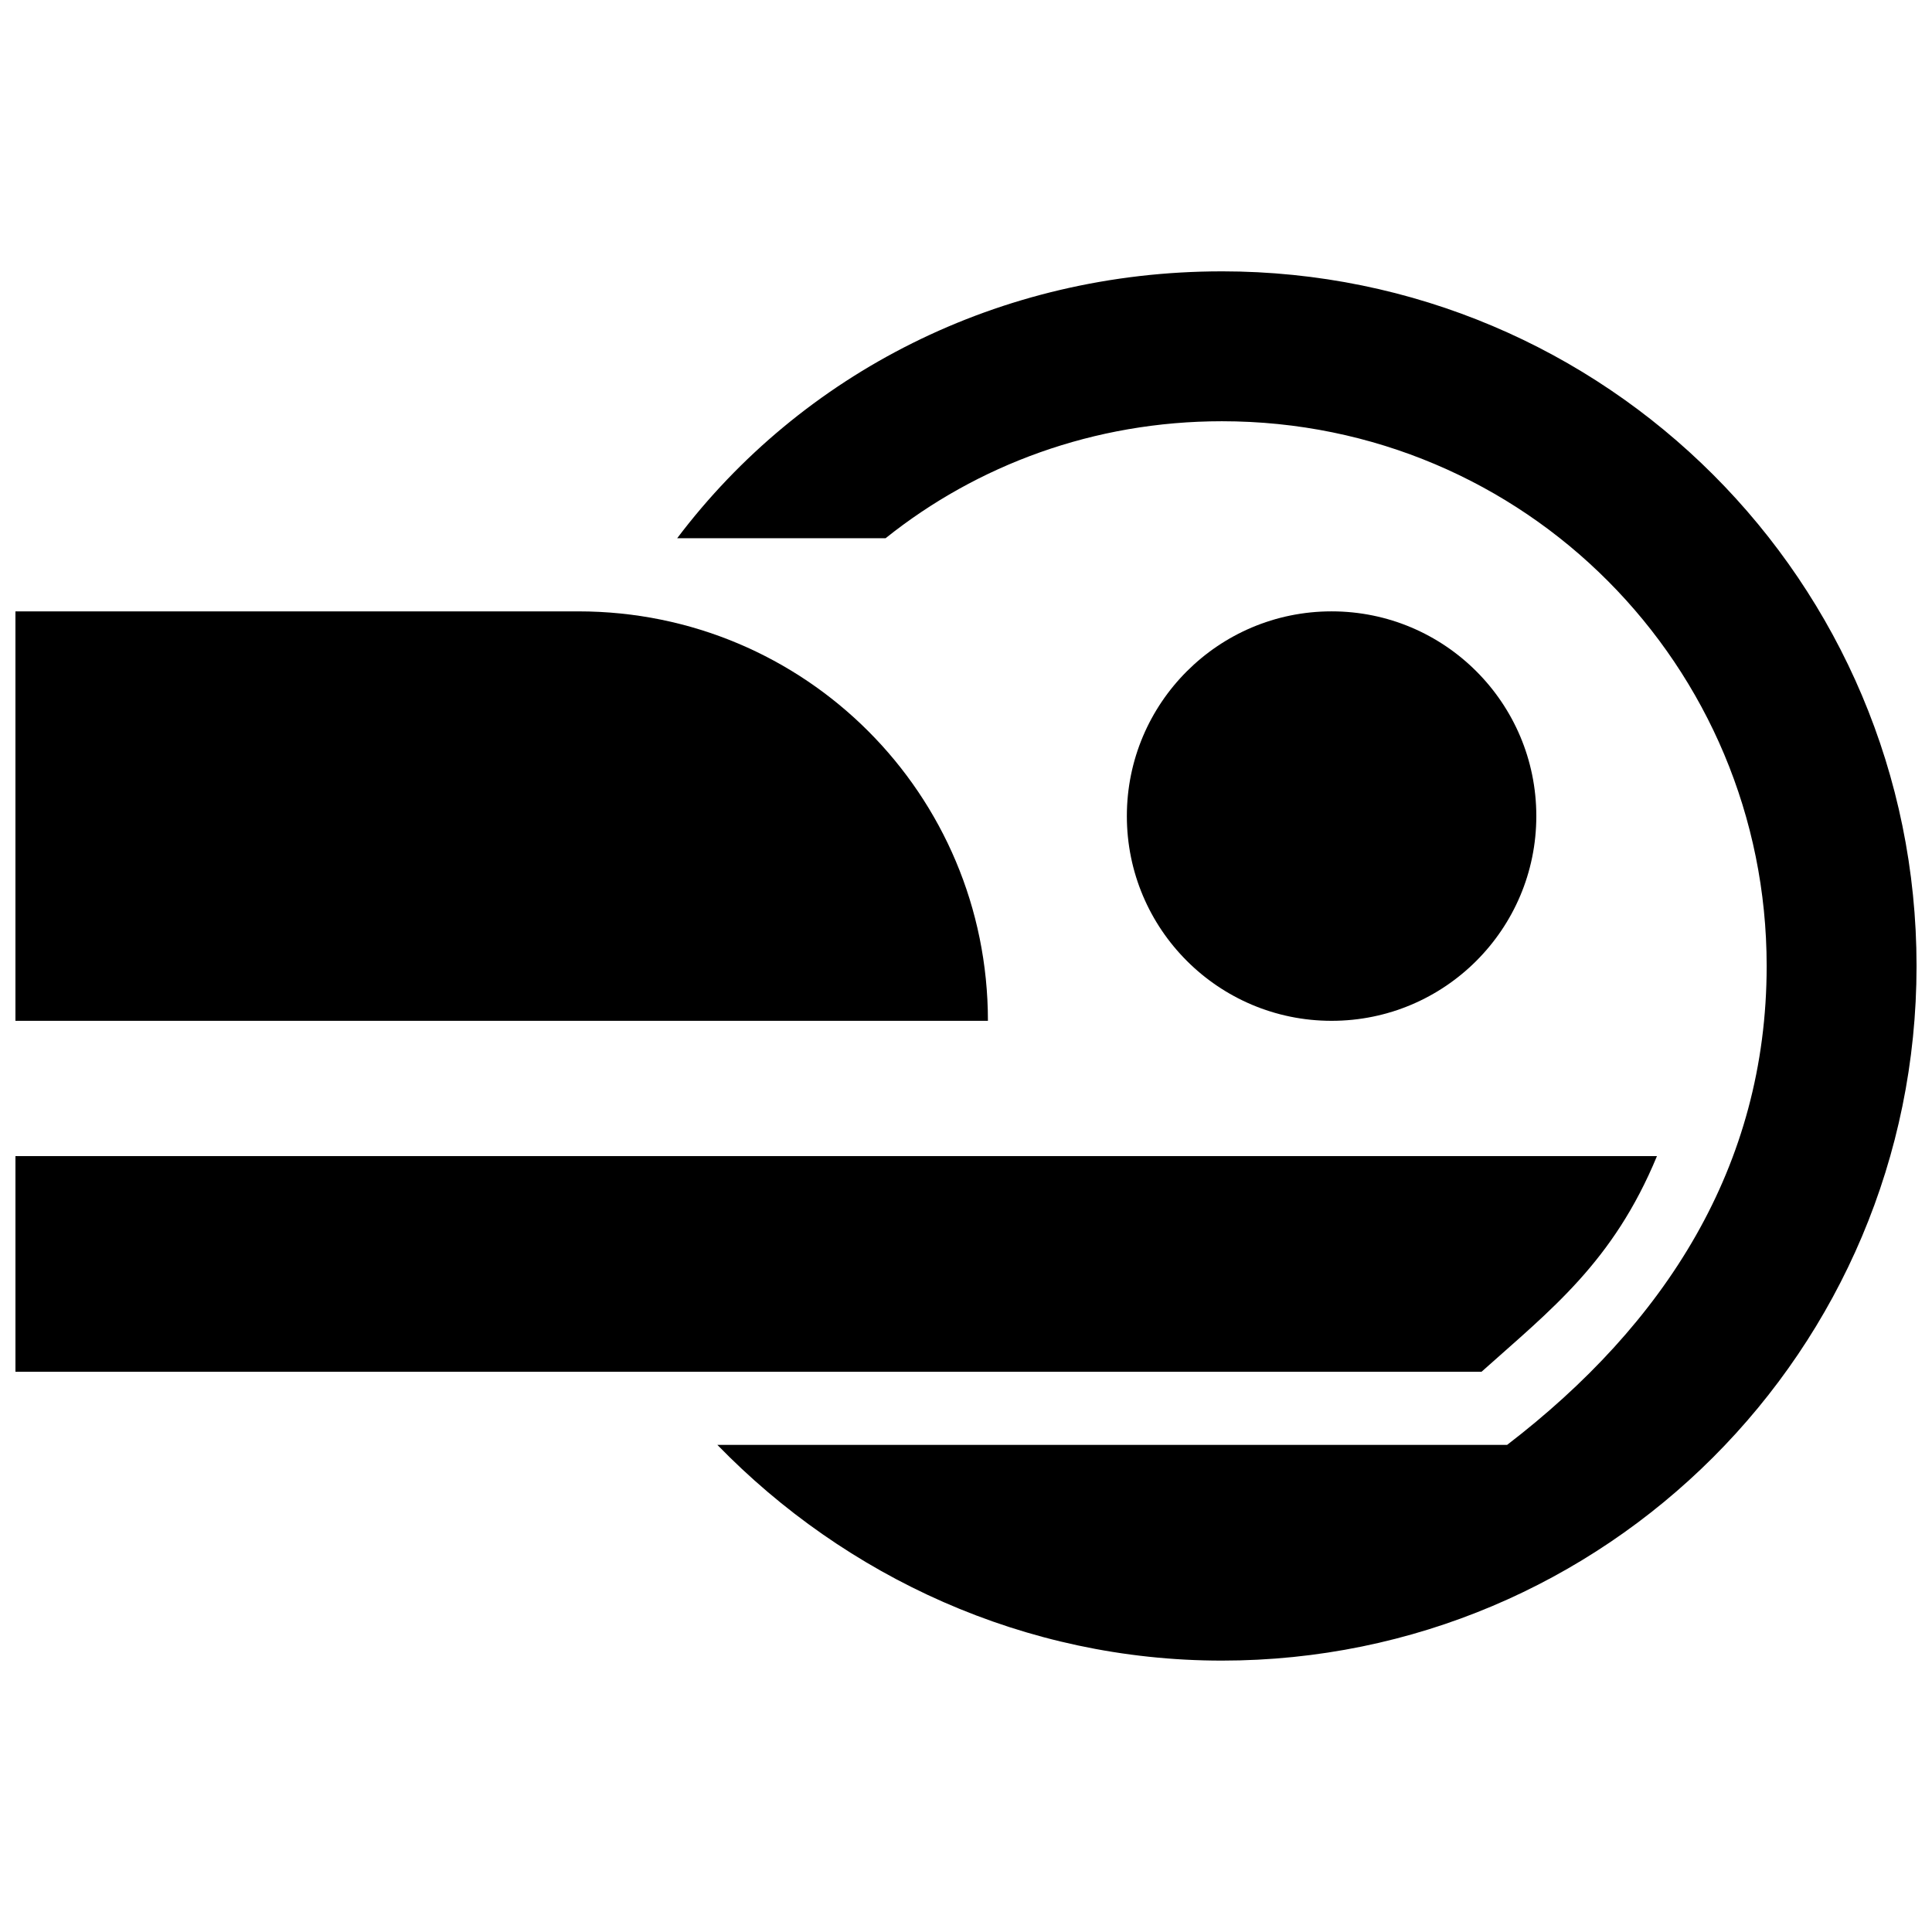 <?xml version="1.0" encoding="UTF-8"?>
<!-- Uploaded to: ICON Repo, www.iconrepo.com, Generator: ICON Repo Mixer Tools -->
<svg width="800px" height="800px" version="1.1" viewBox="144 144 512 512" xmlns="http://www.w3.org/2000/svg">
 <defs>
  <clipPath id="c">
   <path d="m323 215h328.9v370h-328.9z"/>
  </clipPath>
  <clipPath id="b">
   <path d="m148.09 306h257.91v109h-257.91z"/>
  </clipPath>
  <clipPath id="a">
   <path d="m148.09 450h435.91v58h-435.91z"/>
  </clipPath>
 </defs>
 <g clip-path="url(#c)">
  <path d="m467.82 215.91c-59.102 0-111.42 27.129-144.36 70.727h55.227c24.223-19.379 55.227-31.004 89.137-31.004 80.414 0 144.36 64.914 144.36 144.36 0 53.289-27.129 94.949-68.789 126.92h-209.28c33.91 34.883 81.383 57.164 133.7 57.164 101.73 0 184.09-82.352 184.09-184.09-0.004-101.73-82.355-184.08-184.09-184.08z"/>
 </g>
 <g clip-path="url(#b)">
  <path d="m297.3 306.02h-149.21v108.51h257.72c0-60.07-48.445-108.51-108.51-108.51z"/>
 </g>
 <path d="m551.14 360.27c0 29.965-24.289 54.258-54.254 54.258-29.965 0-54.258-24.293-54.258-54.258 0-29.965 24.293-54.254 54.258-54.254 29.965 0 54.254 24.289 54.254 54.254"/>
 <g clip-path="url(#a)">
  <path d="m536.61 507.54c18.41-16.469 34.879-29.066 46.504-57.164h-435.02v57.164z"/>
 </g>
</svg>
